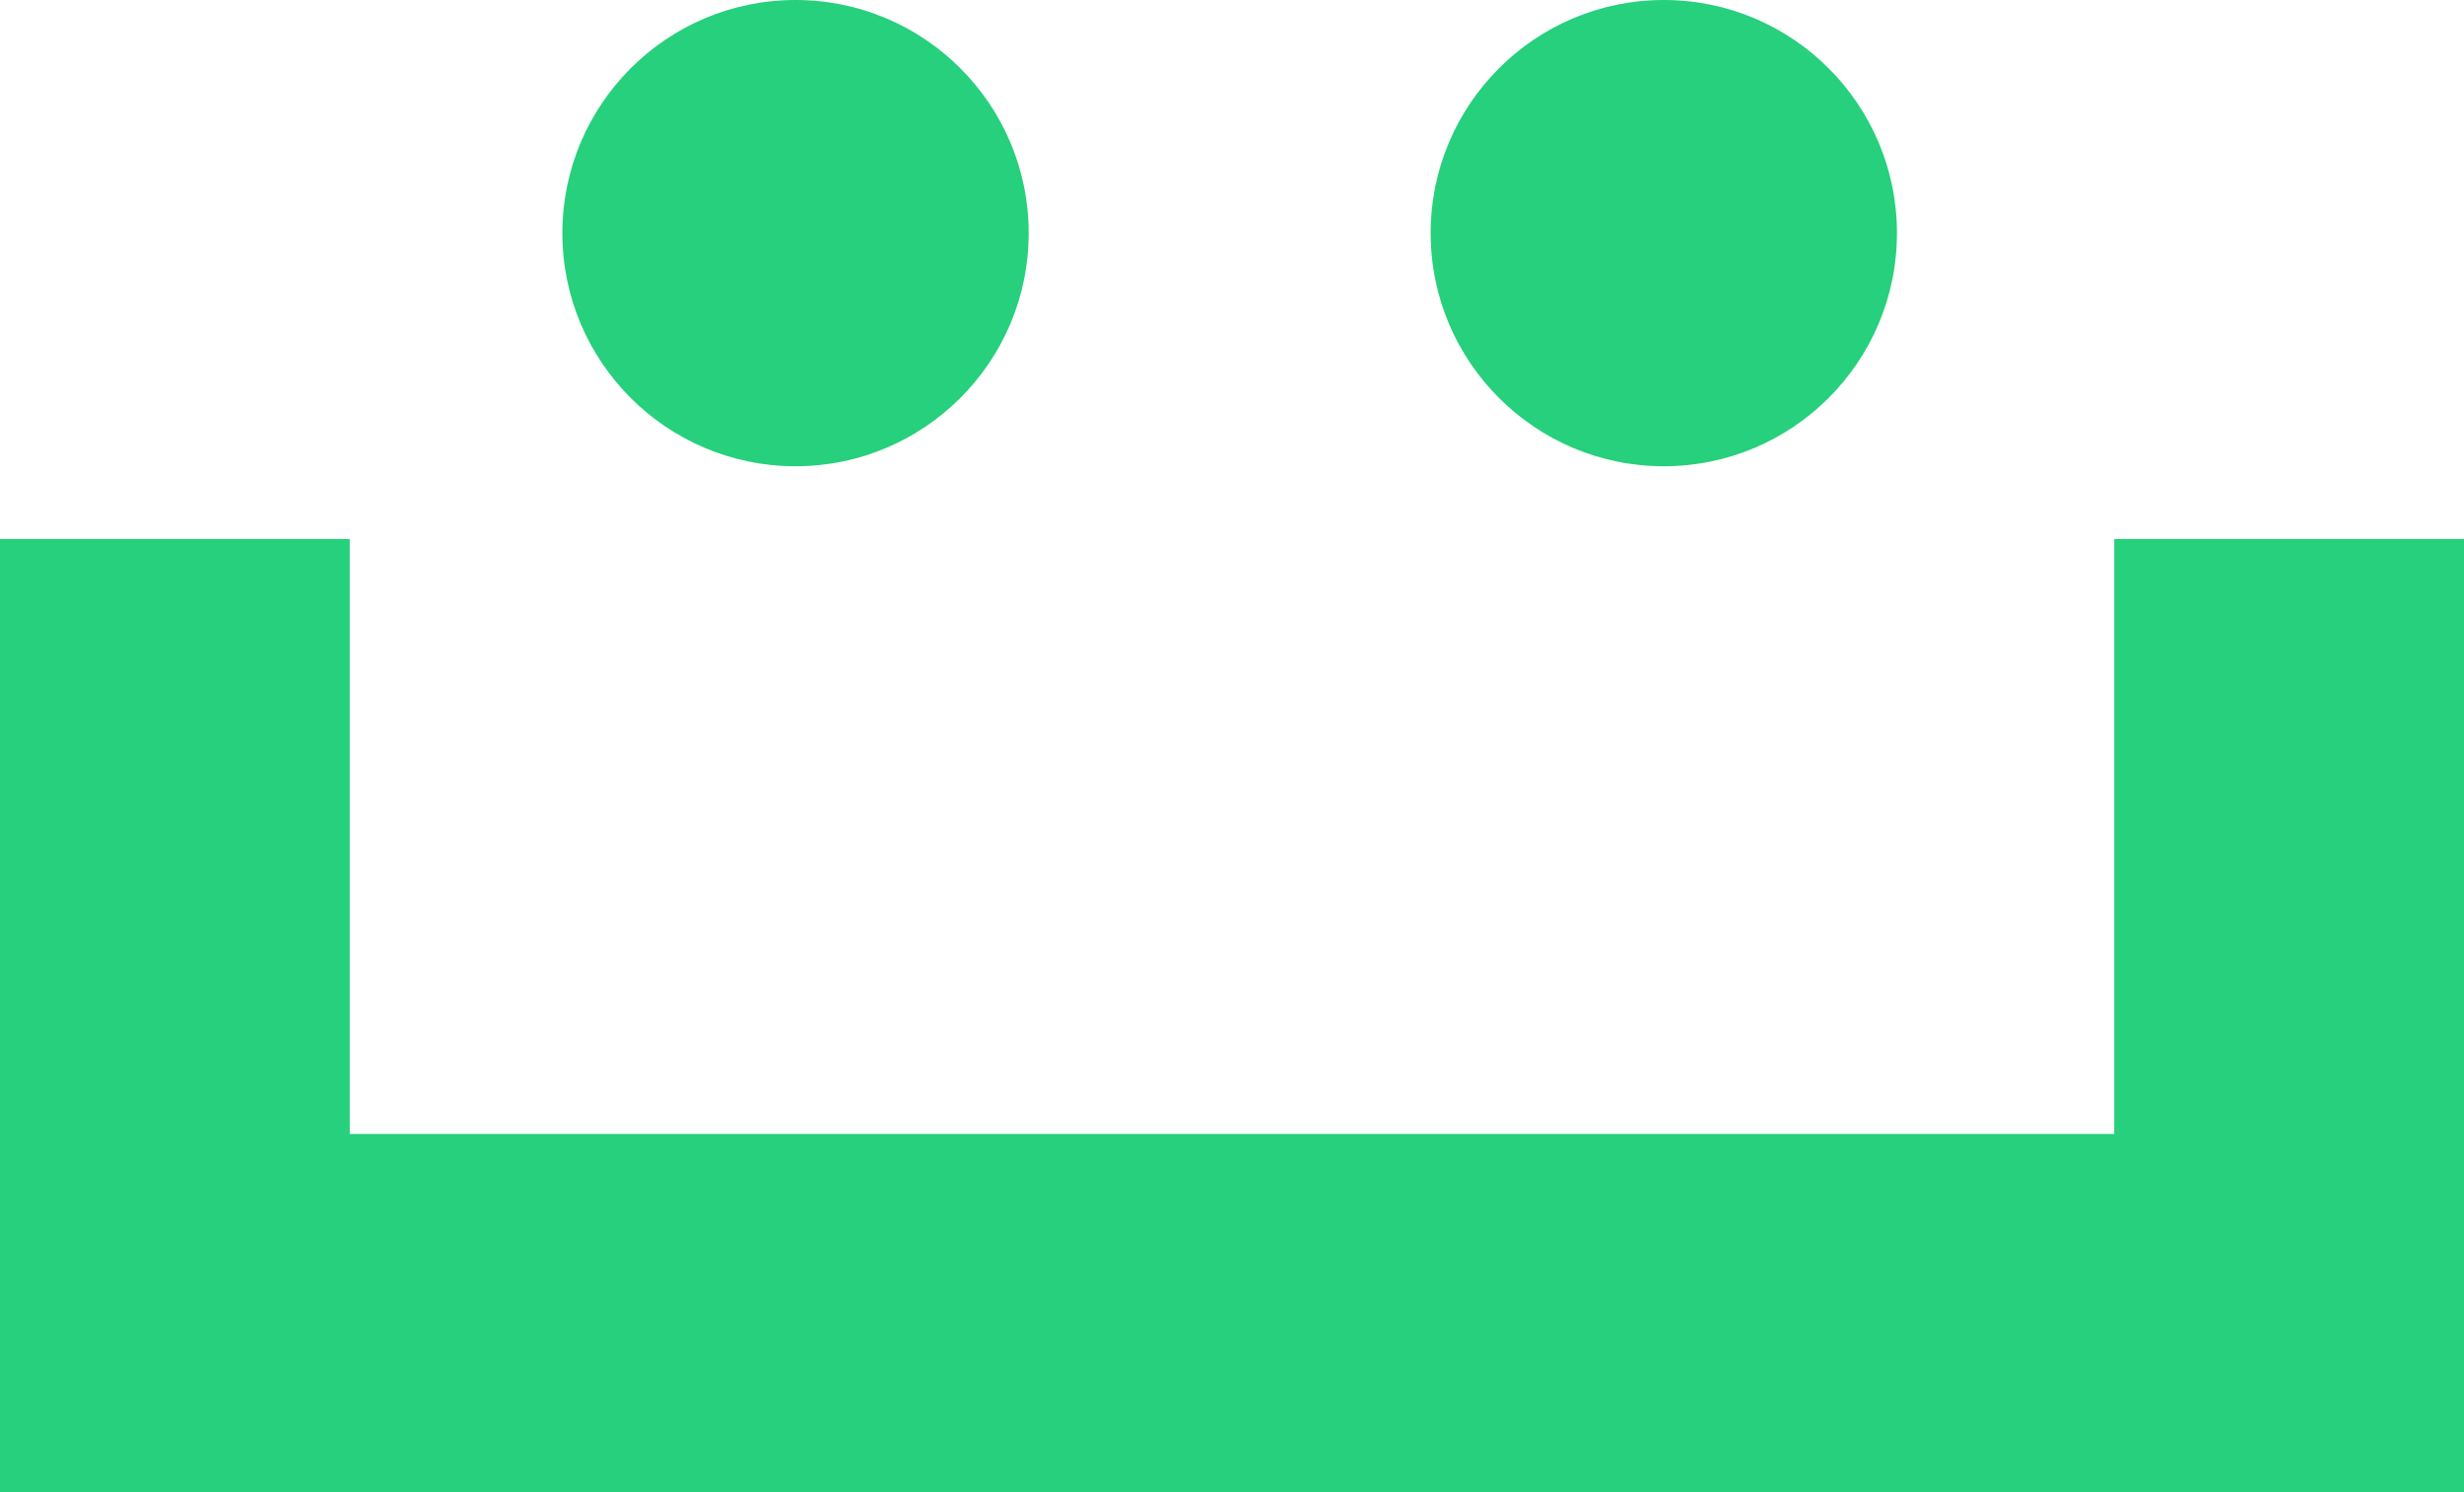 <svg version="1.1" xmlns="http://www.w3.org/2000/svg" x="0" y="0" viewBox="0 0 52.84 32" xml:space="preserve" fill="#26D07C">
  <path d="M45.34 11.56v12.76H7.5V11.56H0V32h52.84V11.56zM17.06 10c2.76 0 5-2.24 5-5s-2.24-5-5-5-5 2.24-5 5 2.24 5 5 5M35.68 10c2.76 0 5-2.24 5-5s-2.24-5-5-5-5 2.24-5 5 2.24 5 5 5"/>
</svg>
